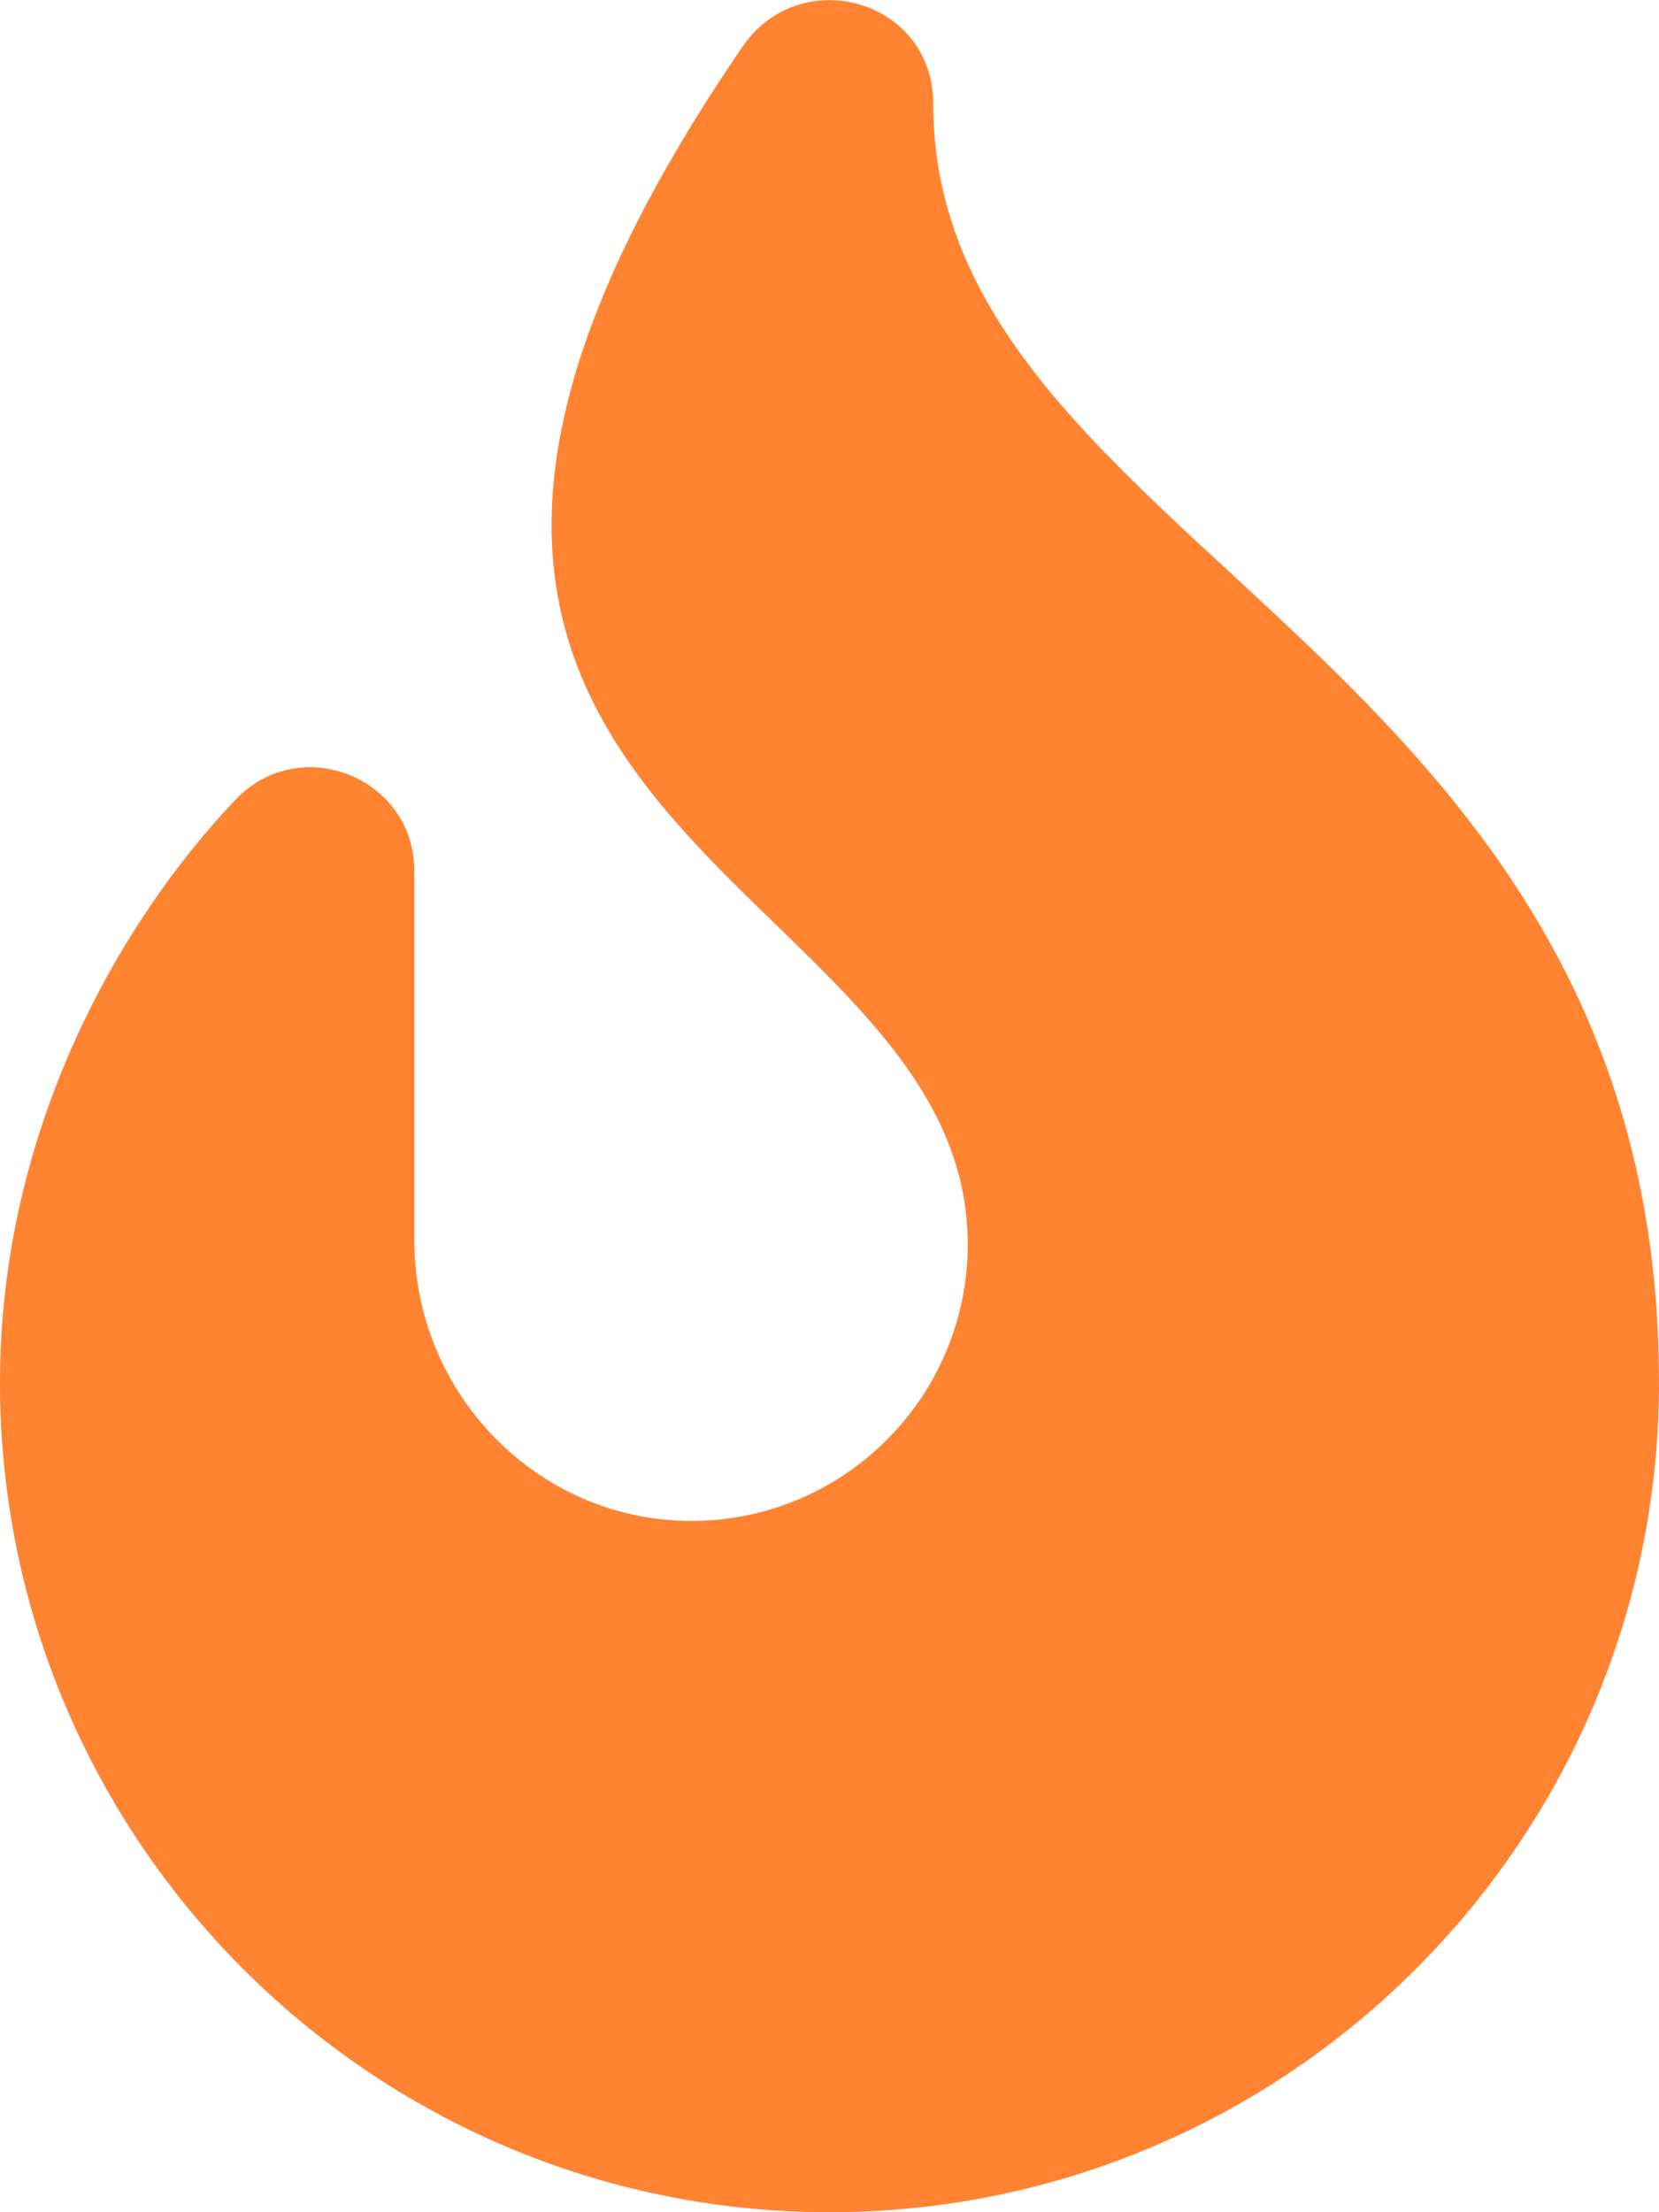 <?xml version="1.0" encoding="UTF-8"?> <svg xmlns="http://www.w3.org/2000/svg" viewBox="0 0 36.00 48.00"><path fill="#ff8331" stroke="none" fill-opacity="1" stroke-width="1" stroke-opacity="1" id="tSvg10e22aecd01" title="Path 5" d="M20.25 2.241C20.25 0.009 17.372 -0.834 16.106 1.022C4.5 17.991 21 18.75 21 27C21 30.337 18.272 33.047 14.916 33C11.616 32.953 8.991 30.206 8.991 26.916C8.991 24.244 8.991 21.572 8.991 18.9C8.991 16.866 6.506 15.881 5.109 17.353C2.606 19.988 0 24.497 0 30C0 39.928 8.072 48 18 48C27.928 48 36 39.928 36 30C36 14.034 20.25 11.906 20.25 2.241Z"></path></svg> 